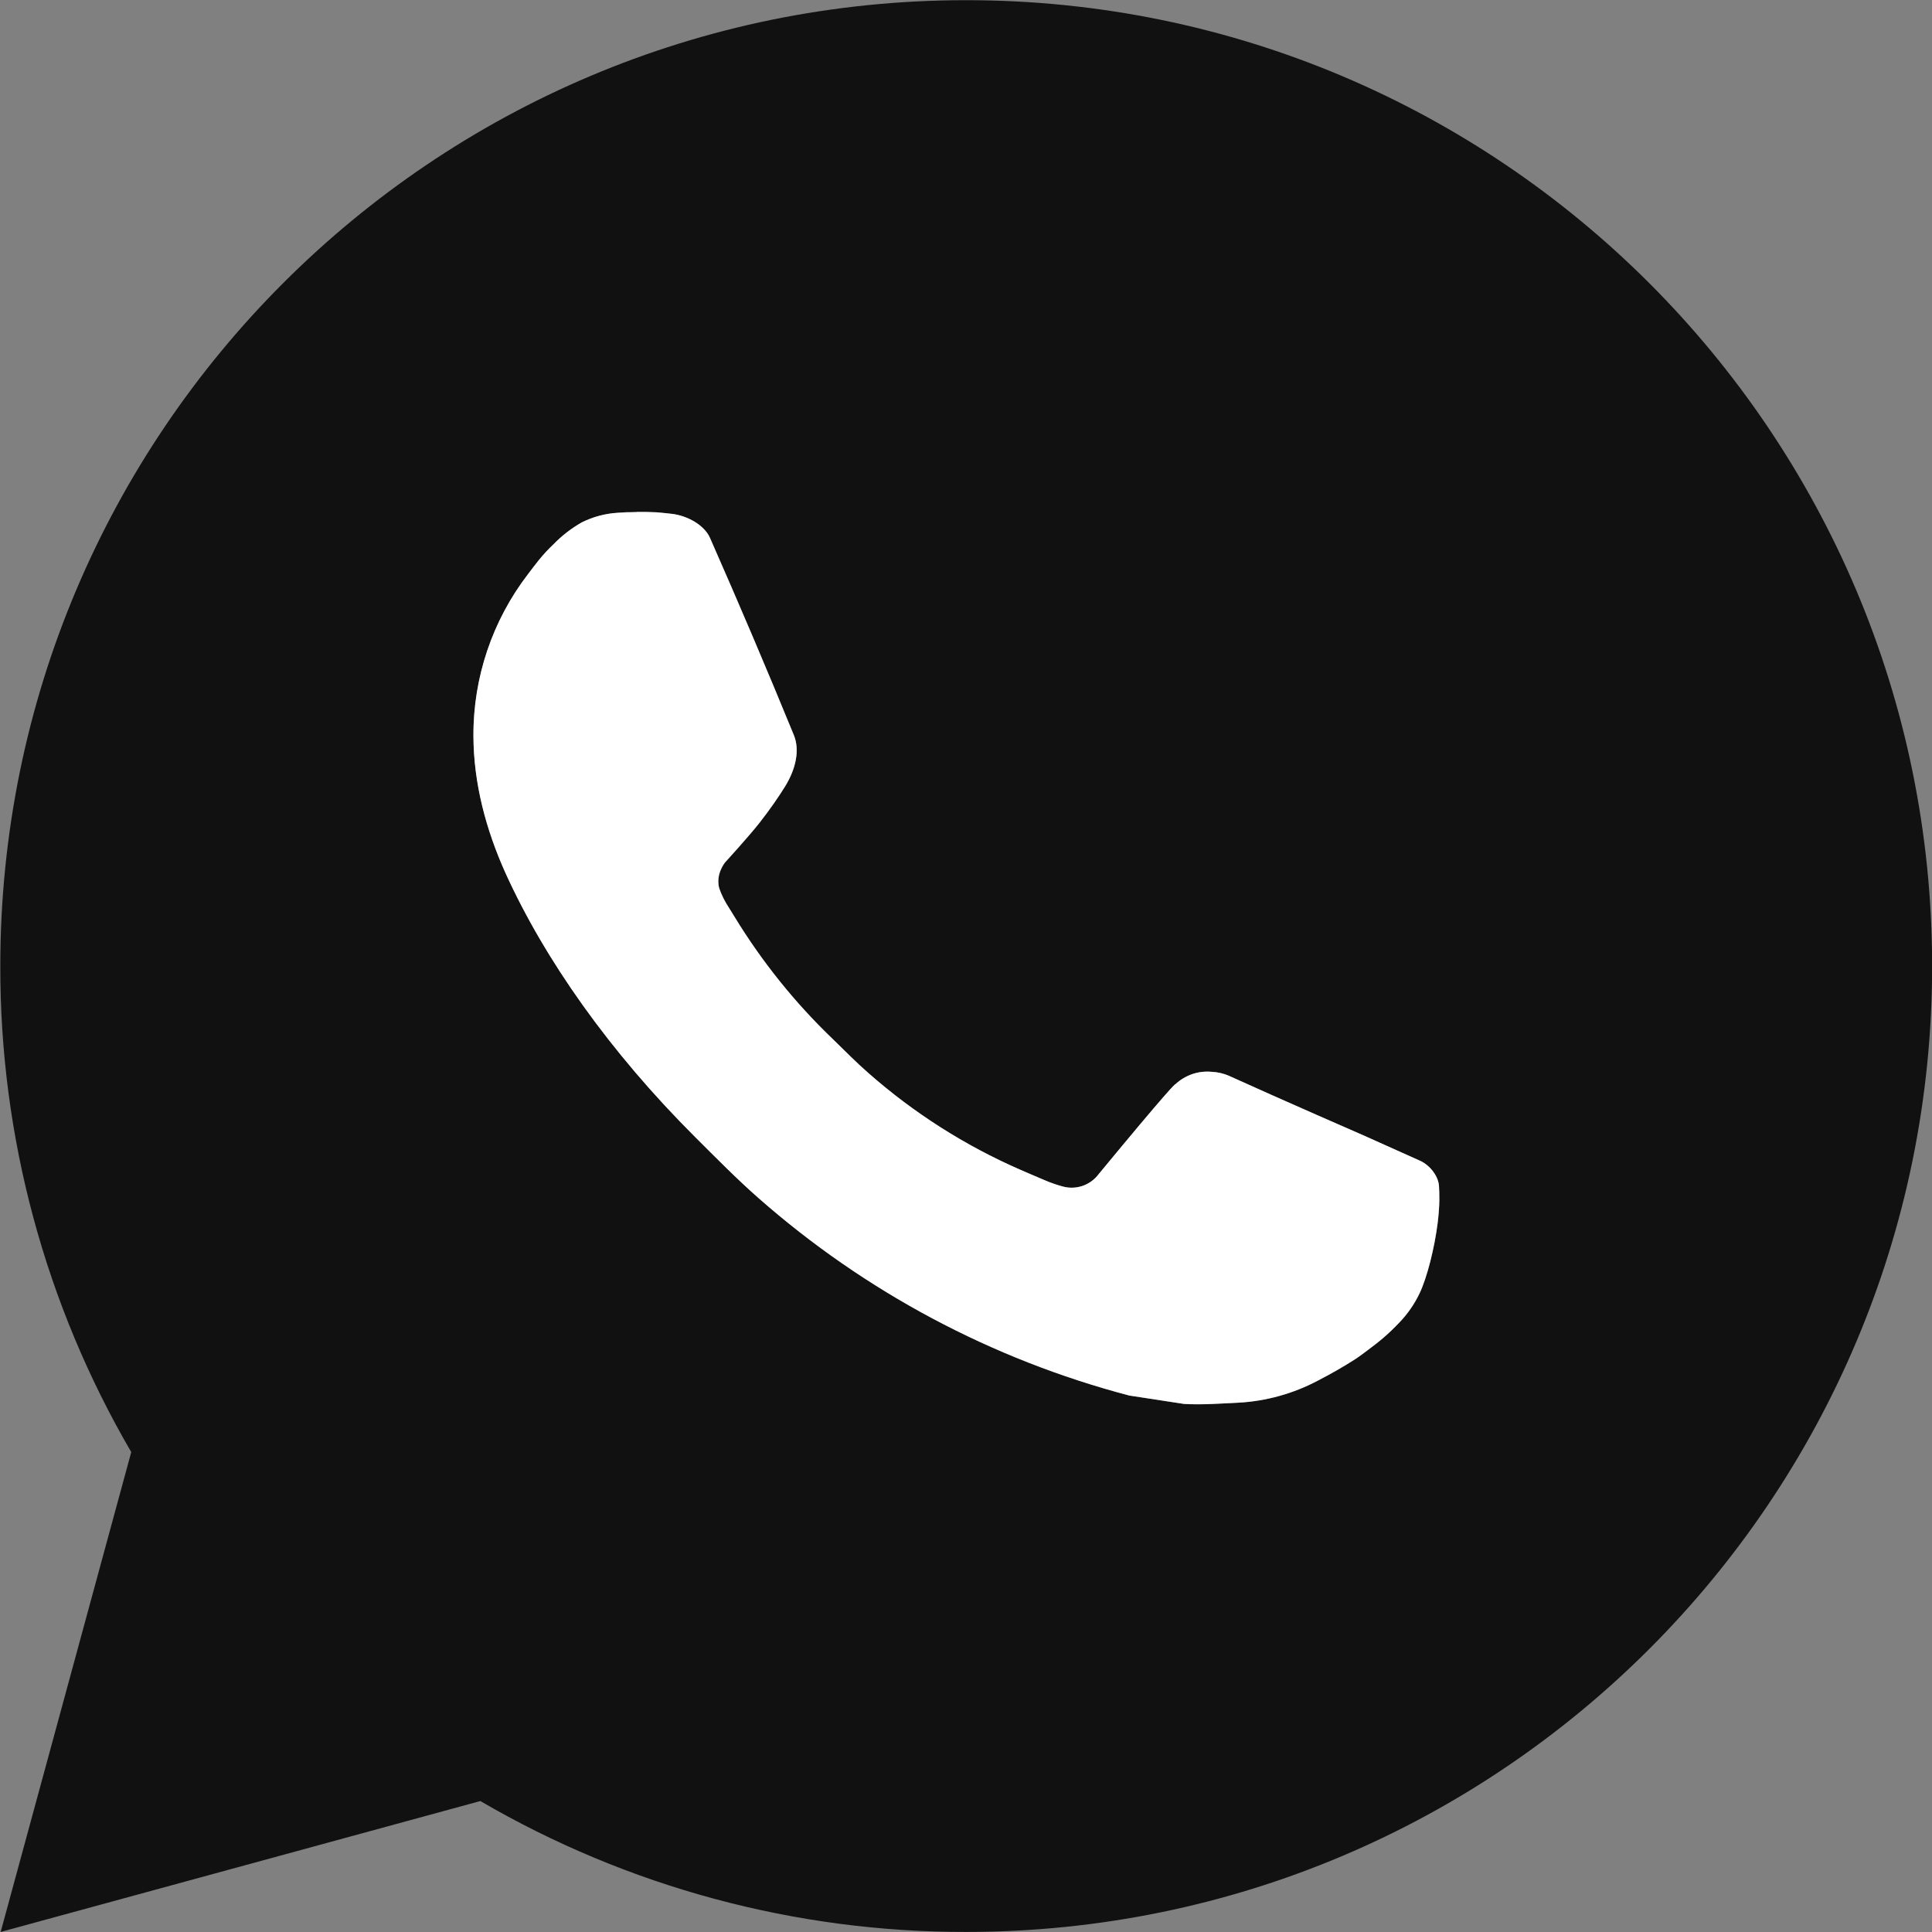 <?xml version="1.0" encoding="UTF-8"?> <svg xmlns="http://www.w3.org/2000/svg" width="32" height="32" viewBox="0 0 32 32" fill="none"><rect x="0" y="0" width="32" height="32" fill="#808080" stroke="none"/> <g clip-path="url(#clip0_854_6711)"> <path d="M16.003 0.003C24.839 0.003 32.002 7.165 32.002 16.001C32.002 24.837 24.839 31.999 16.003 31.999C13.176 32.004 10.399 31.256 7.956 29.831L0.011 31.999L2.174 24.051C0.749 21.608 0 18.829 0.005 16.001C0.005 7.165 7.167 0.003 16.003 0.003ZM10.551 8.482L10.231 8.495C10.024 8.507 9.821 8.562 9.636 8.654C9.462 8.753 9.304 8.876 9.166 9.019C8.974 9.2 8.865 9.357 8.748 9.509C8.156 10.278 7.838 11.223 7.843 12.193C7.846 12.977 8.05 13.74 8.37 14.454C9.025 15.897 10.101 17.425 11.522 18.841C11.864 19.181 12.2 19.524 12.562 19.842C14.327 21.396 16.431 22.517 18.705 23.115L19.614 23.255C19.91 23.271 20.206 23.248 20.504 23.234C20.97 23.21 21.424 23.084 21.836 22.864C22.046 22.756 22.25 22.639 22.449 22.512C22.449 22.512 22.518 22.468 22.649 22.368C22.865 22.208 22.998 22.095 23.177 21.907C23.31 21.77 23.425 21.608 23.513 21.424C23.638 21.164 23.762 20.666 23.814 20.252C23.852 19.935 23.841 19.762 23.836 19.655C23.83 19.484 23.687 19.306 23.532 19.231L22.601 18.814C22.601 18.814 21.209 18.207 20.358 17.82C20.269 17.781 20.174 17.759 20.076 17.754C19.967 17.743 19.856 17.755 19.752 17.791C19.648 17.826 19.552 17.883 19.472 17.957C19.464 17.954 19.357 18.046 18.2 19.447C18.134 19.536 18.042 19.604 17.937 19.641C17.832 19.678 17.719 19.683 17.611 19.655C17.507 19.627 17.405 19.592 17.305 19.549C17.107 19.466 17.038 19.434 16.902 19.377C15.984 18.976 15.134 18.434 14.383 17.772C14.181 17.596 13.994 17.404 13.802 17.218C13.172 16.616 12.624 15.934 12.17 15.19L12.076 15.038C12.008 14.936 11.953 14.825 11.912 14.71C11.852 14.475 12.01 14.286 12.01 14.286C12.01 14.286 12.399 13.86 12.58 13.63C12.756 13.406 12.904 13.188 13 13.033C13.189 12.729 13.248 12.417 13.149 12.176C12.701 11.081 12.237 9.992 11.761 8.91C11.666 8.696 11.386 8.543 11.132 8.512C11.045 8.502 10.959 8.493 10.873 8.486C10.658 8.476 10.443 8.478 10.228 8.493L10.549 8.48L10.551 8.482Z" fill="#111111"></path> <path d="M10.549 8.481L10.229 8.493C10.022 8.506 9.82 8.56 9.634 8.653C9.461 8.752 9.302 8.875 9.164 9.018C8.972 9.199 8.863 9.356 8.746 9.508C8.155 10.277 7.836 11.222 7.841 12.192C7.844 12.976 8.049 13.739 8.369 14.453C9.023 15.896 10.1 17.424 11.521 18.84C11.863 19.18 12.199 19.523 12.56 19.841C14.326 21.395 16.429 22.516 18.704 23.114L19.613 23.253C19.909 23.27 20.204 23.247 20.502 23.233C20.968 23.209 21.423 23.082 21.835 22.863C22.044 22.755 22.249 22.638 22.447 22.511C22.447 22.511 22.516 22.466 22.647 22.367C22.863 22.207 22.996 22.094 23.175 21.907C23.308 21.769 23.423 21.607 23.511 21.423C23.636 21.163 23.761 20.665 23.812 20.251C23.851 19.934 23.839 19.761 23.834 19.654C23.828 19.483 23.686 19.305 23.53 19.23L22.599 18.812C22.599 18.812 21.207 18.206 20.356 17.819C20.267 17.78 20.172 17.758 20.075 17.753C19.965 17.742 19.855 17.754 19.75 17.789C19.646 17.825 19.551 17.881 19.47 17.956C19.462 17.953 19.355 18.044 18.198 19.446C18.132 19.535 18.04 19.603 17.936 19.64C17.831 19.677 17.717 19.682 17.61 19.654C17.505 19.626 17.403 19.591 17.304 19.548C17.105 19.465 17.037 19.433 16.901 19.375C15.983 18.975 15.132 18.433 14.381 17.771C14.179 17.595 13.992 17.403 13.8 17.217C13.171 16.615 12.622 15.933 12.168 15.189L12.074 15.037C12.006 14.935 11.951 14.825 11.911 14.709C11.85 14.474 12.008 14.285 12.008 14.285C12.008 14.285 12.397 13.859 12.578 13.629C12.754 13.405 12.903 13.187 12.999 13.032C13.188 12.728 13.247 12.416 13.148 12.175C12.7 11.08 12.236 9.991 11.759 8.909C11.665 8.695 11.384 8.541 11.13 8.511C11.044 8.501 10.957 8.492 10.871 8.485C10.656 8.475 10.441 8.477 10.226 8.492L10.548 8.479L10.549 8.481Z" fill="white"></path> </g> <defs> <clipPath id="clip0_854_6711"> <rect width="32" height="32" fill="white"></rect> </clipPath> </defs> </svg> 